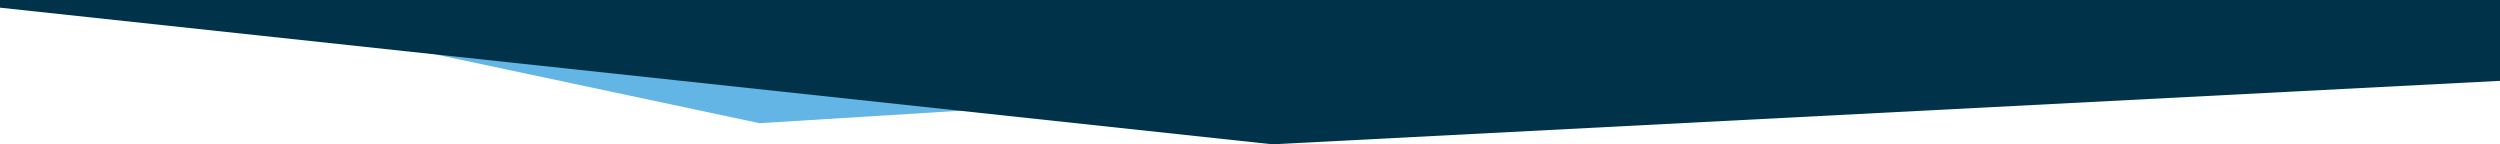 <?xml version="1.0" encoding="UTF-8"?><svg id="Ebene_2" xmlns="http://www.w3.org/2000/svg" width="1920" height="110.827" viewBox="0 0 1920 110.827"><g id="material-design-icons"><path id="Pfad_2296" d="m311.257,36.85l272.089,57.757,560.527-34.766-832.616-22.991Z" fill="#62b5e5" stroke-width="0"/><path id="Pfad_2297" d="m0,0v5.891l977.2,104.936,942.8-48.748V0H0Z" fill="#003349" stroke-width="0"/></g></svg>